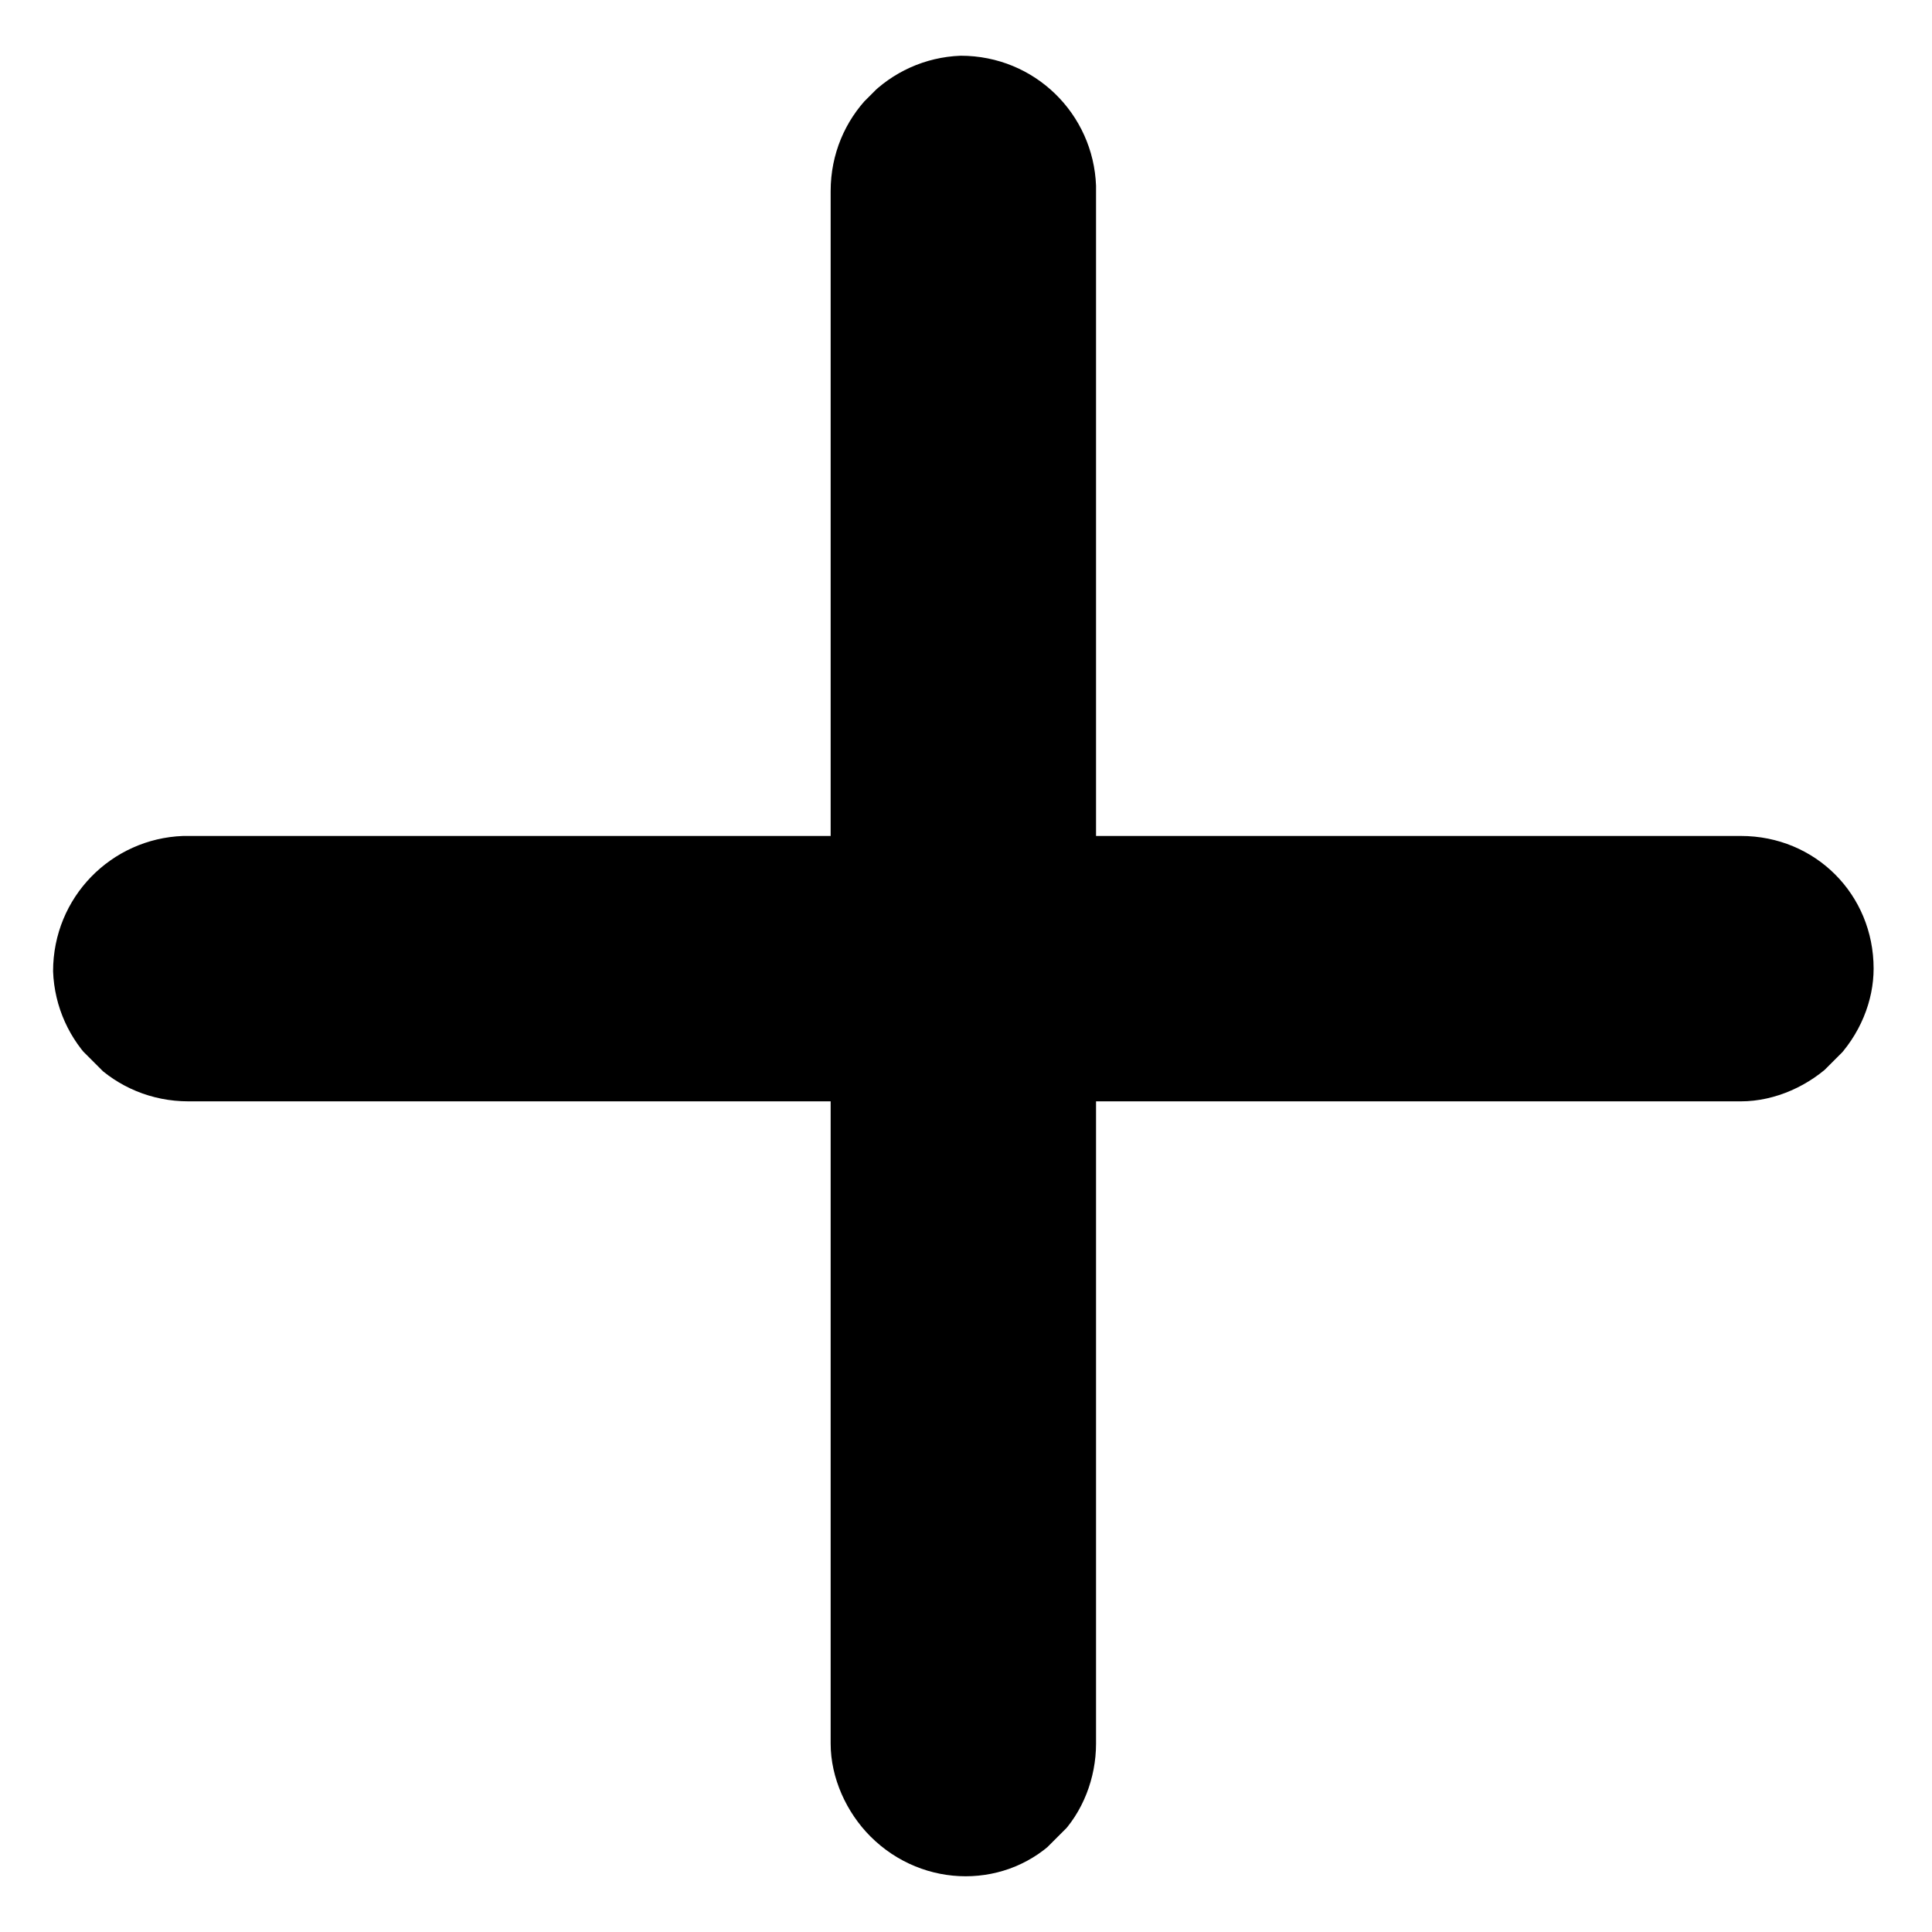 <?xml version="1.0" encoding="utf-8"?>
<!-- Generator: Adobe Illustrator 28.1.0, SVG Export Plug-In . SVG Version: 6.00 Build 0)  -->
<svg version="1.1" id="Layer_1" xmlns="http://www.w3.org/2000/svg" xmlns:xlink="http://www.w3.org/1999/xlink" x="0px" y="0px"
	 viewBox="0 0 72.8 72.8" style="enable-background:new 0 0 72.8 72.8;" xml:space="preserve">
<style type="text/css">
	.st0{clip-path:url(#SVGID_00000046301102326337144180000007777412459334518704_);}
	.st1{clip-path:url(#SVGID_00000158749641136523170950000013873589725546657427_);}
</style>
<g>
	<g>
		<g>
			<g>
				<g>
					<defs>
						
							<rect id="SVGID_1_" x="10.6" y="10.7" transform="matrix(0.707 -0.707 0.707 0.707 -15.108 36.367)" width="51.5" height="51.4"/>
					</defs>
					<clipPath id="SVGID_00000148622144038134718070000009500461060795912123_">
						<use xlink:href="#SVGID_1_"  style="overflow:visible;"/>
					</clipPath>
					<path style="clip-path:url(#SVGID_00000148622144038134718070000009500461060795912123_);" d="M39.9,69.2c-1.9,2-5.1,2-7.1,0
						c-0.9-0.9-1.5-2.2-1.5-3.5V7.2c0-2.8,2.2-5,4.9-5.1c2.8,0,5,2.2,5.1,4.9c0,0.1,0,0.1,0,0.2v58.5C41.3,67,40.8,68.3,39.9,69.2"
						/>
				</g>
			</g>
		</g>
	</g>
	<g>
		<g>
			<g>
				<g>
					<defs>
						
							<rect id="SVGID_00000125565548826054232950000010859335189867584696_" x="10.6" y="10.7" transform="matrix(0.707 -0.707 0.707 0.707 -15.108 36.367)" width="51.5" height="51.4"/>
					</defs>
					<clipPath id="SVGID_00000089540782998305056530000003639614918037215164_">
						<use xlink:href="#SVGID_00000125565548826054232950000010859335189867584696_"  style="overflow:visible;"/>
					</clipPath>
					<path style="clip-path:url(#SVGID_00000089540782998305056530000003639614918037215164_);" d="M69.1,40
						c-0.9,0.9-2.2,1.5-3.5,1.5H7.1c-2.8,0-5-2.2-5.1-4.9c0-2.8,2.2-5,4.9-5.1c0.1,0,0.1,0,0.2,0h58.5c2.8,0,5,2.2,5,5
						C70.6,37.7,70.1,39,69.1,40L69.1,40z"/>
				</g>
			</g>
		</g>
	</g>
</g>
</svg>
